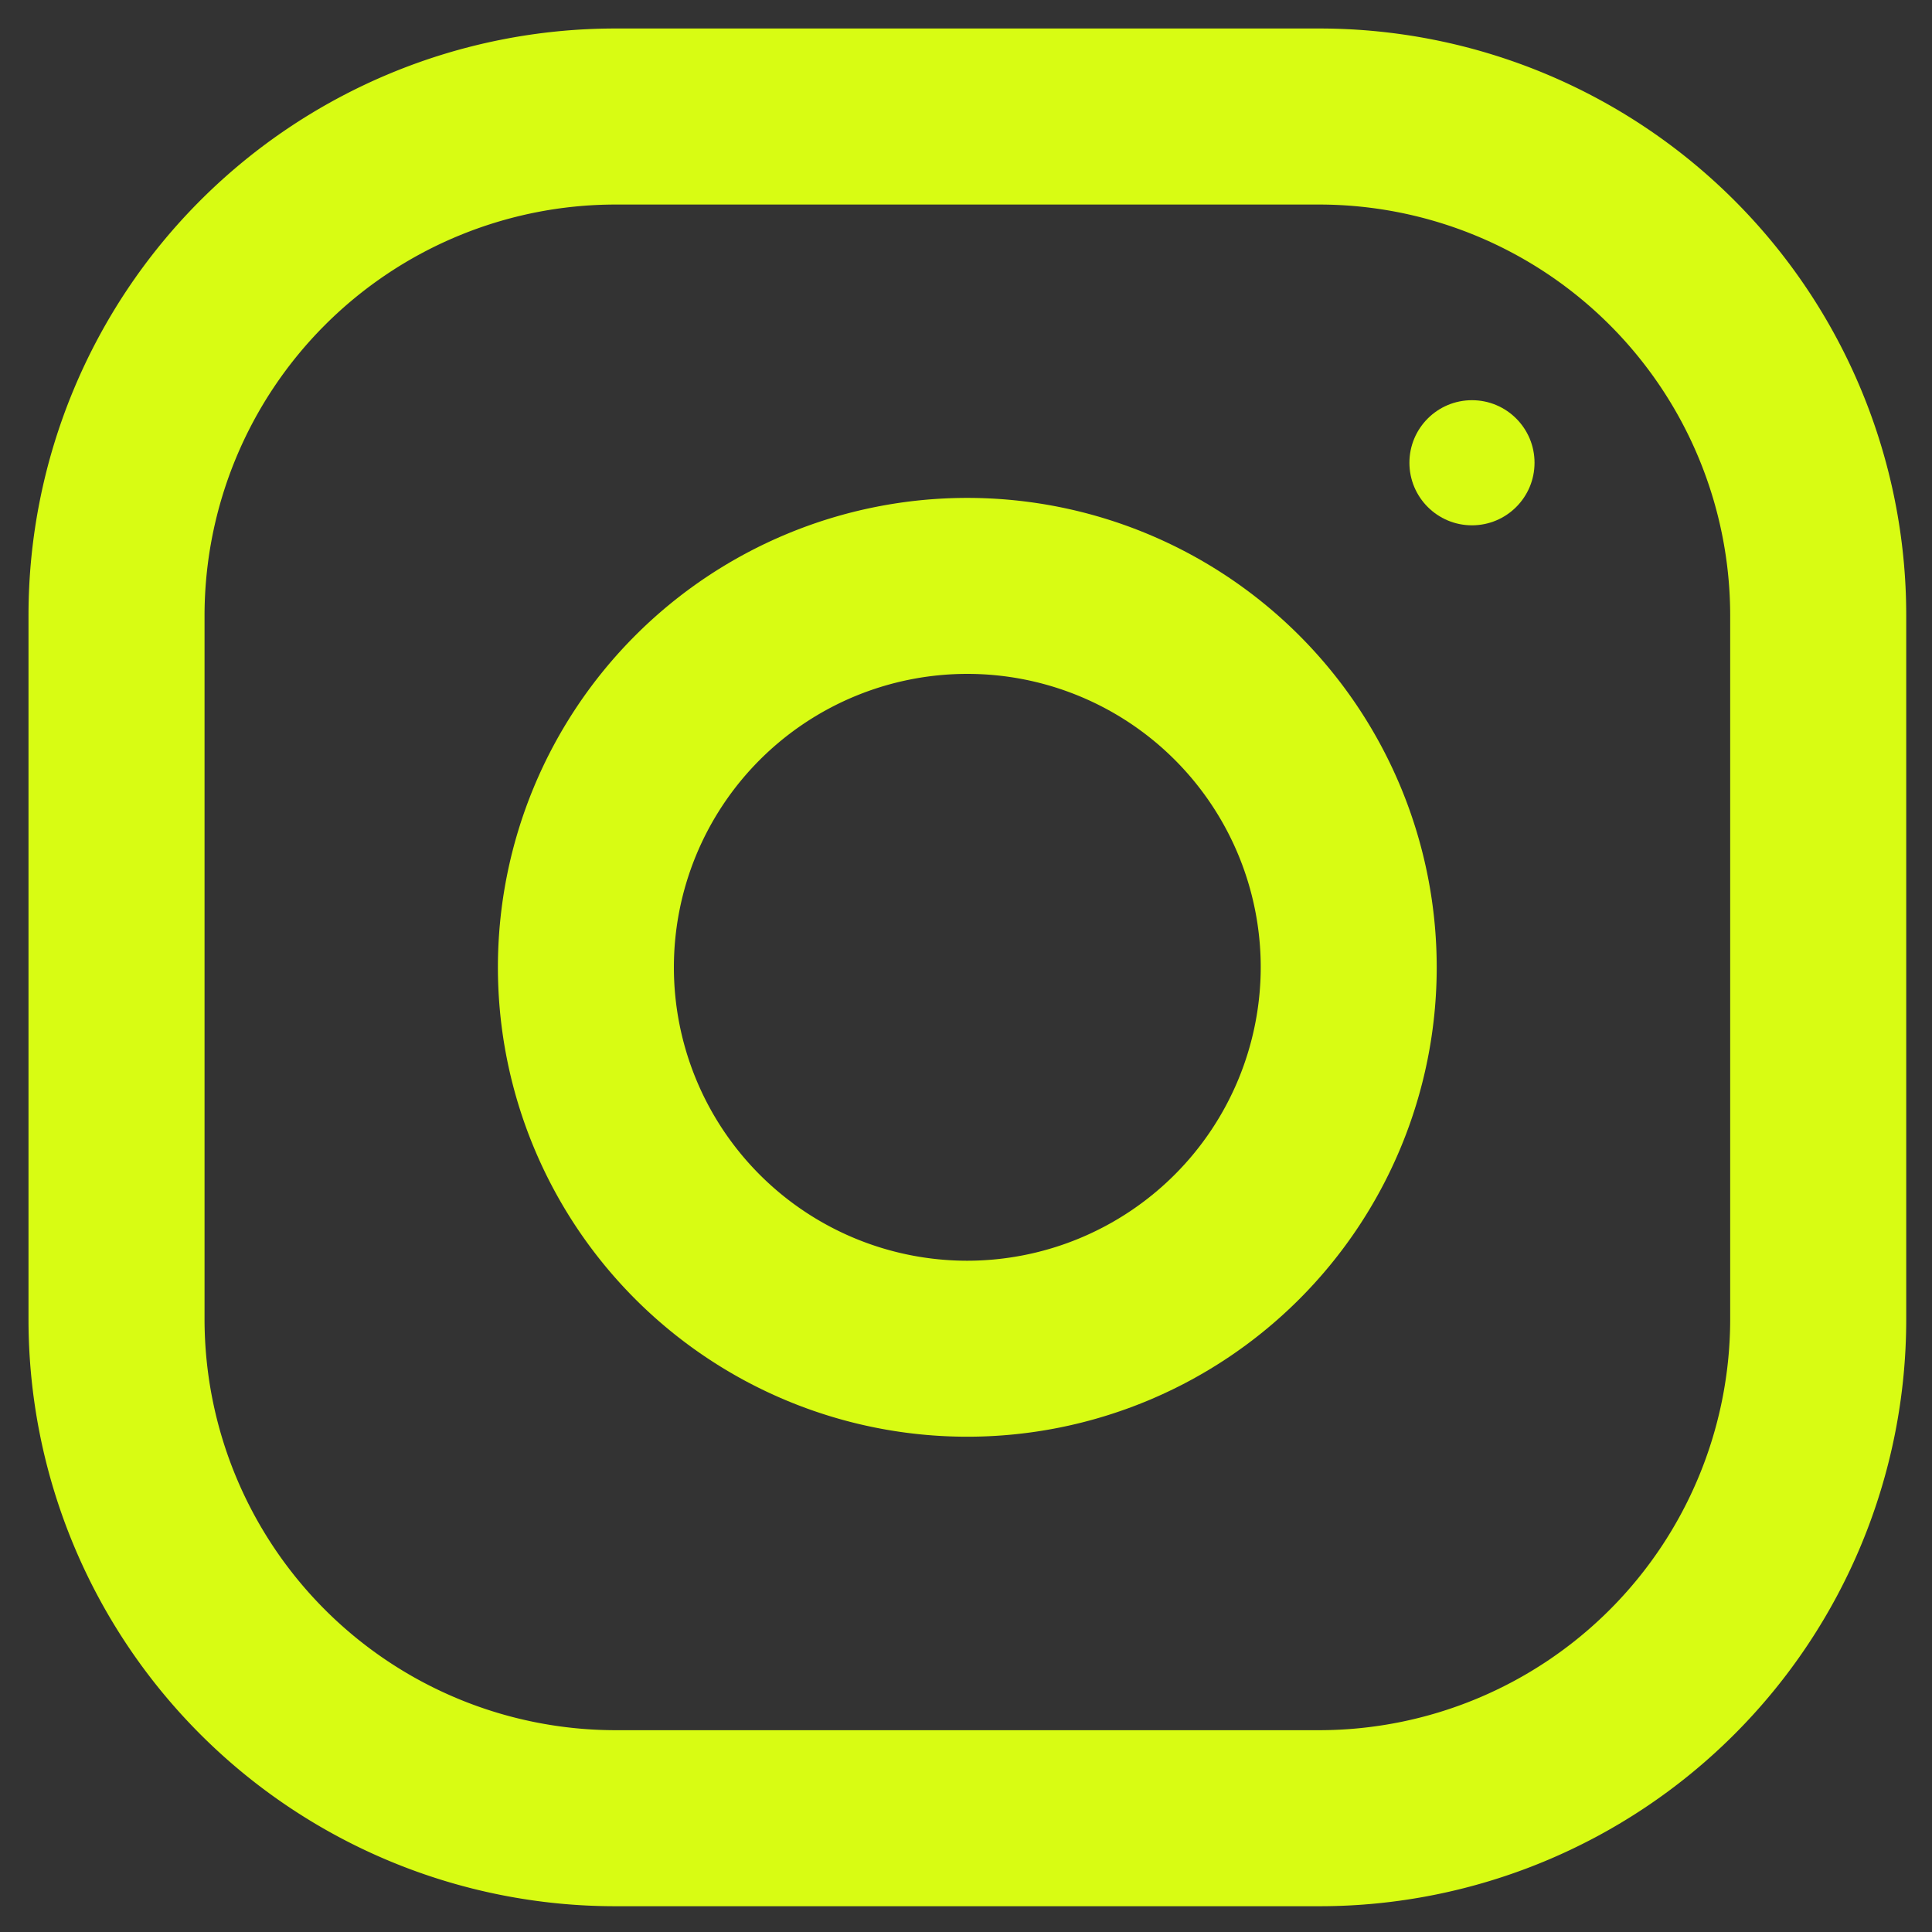 <?xml version="1.0" encoding="UTF-8" standalone="no"?>
<!-- Created with Inkscape (http://www.inkscape.org/) -->

<svg
   width="8.405mm"
   height="8.405mm"
   viewBox="0 0 8.405 8.405"
   version="1.1"
   id="svg1"
   inkscape:version="1.3.2 (091e20e, 2023-11-25, custom)"
   sodipodi:docname="instagram.svg"
   xmlns:inkscape="http://www.inkscape.org/namespaces/inkscape"
   xmlns:sodipodi="http://sodipodi.sourceforge.net/DTD/sodipodi-0.dtd"
   xmlns="http://www.w3.org/2000/svg"
   xmlns:svg="http://www.w3.org/2000/svg">
  <rect x="0" y="0" width="8.405" height="8.405" fill="#333333" stroke="none"/>
  <sodipodi:namedview
     id="namedview1"
     pagecolor="#ffffff"
     bordercolor="#666666"
     borderopacity="1.0"
     inkscape:showpageshadow="2"
     inkscape:pageopacity="0.0"
     inkscape:pagecheckerboard="0"
     inkscape:deskcolor="#d1d1d1"
     inkscape:document-units="mm"
     inkscape:zoom="5.4235129"
     inkscape:cx="32.359101"
     inkscape:cy="-11.523896"
     inkscape:current-layer="svg1" />
  <defs
     id="defs1" />
  <g
     id="Group_18"
     data-name="Group 18"
     transform="matrix(0.265,0,0,0.265,0.124,0.124)">
    <path
       id="Path_260"
       data-name="Path 260"
       d="M 21.193,0 H 9.633 A 9.634,9.634 0 0 0 0,9.633 v 11.56 a 9.634,9.634 0 0 0 9.633,9.633 h 11.56 a 9.634,9.634 0 0 0 9.633,-9.633 V 9.633 A 9.634,9.634 0 0 0 21.193,0 Z m 6.743,21.193 a 6.751,6.751 0 0 1 -6.743,6.743 H 9.633 A 6.751,6.751 0 0 1 2.89,21.193 V 9.633 A 6.751,6.751 0 0 1 9.633,2.89 h 11.56 a 6.751,6.751 0 0 1 6.743,6.743 z"
       fill="#d8fc13" />
    <path
       id="Path_261"
       data-name="Path 261"
       d="m 135.706,128 a 7.706,7.706 0 1 0 7.706,7.706 7.707,7.707 0 0 0 -7.706,-7.706 z m 0,12.523 a 4.817,4.817 0 1 1 4.817,-4.817 4.823,4.823 0 0 1 -4.817,4.817 z"
       transform="translate(-120.294,-120.294)"
       fill="#d8fc13" />
    <circle
       id="Ellipse_1"
       data-name="Ellipse 1"
       cx="1.027"
       cy="1.027"
       transform="translate(22.67,6.102)"
       fill="#d8fc13"
       r="1.027" />
  </g>
</svg>

